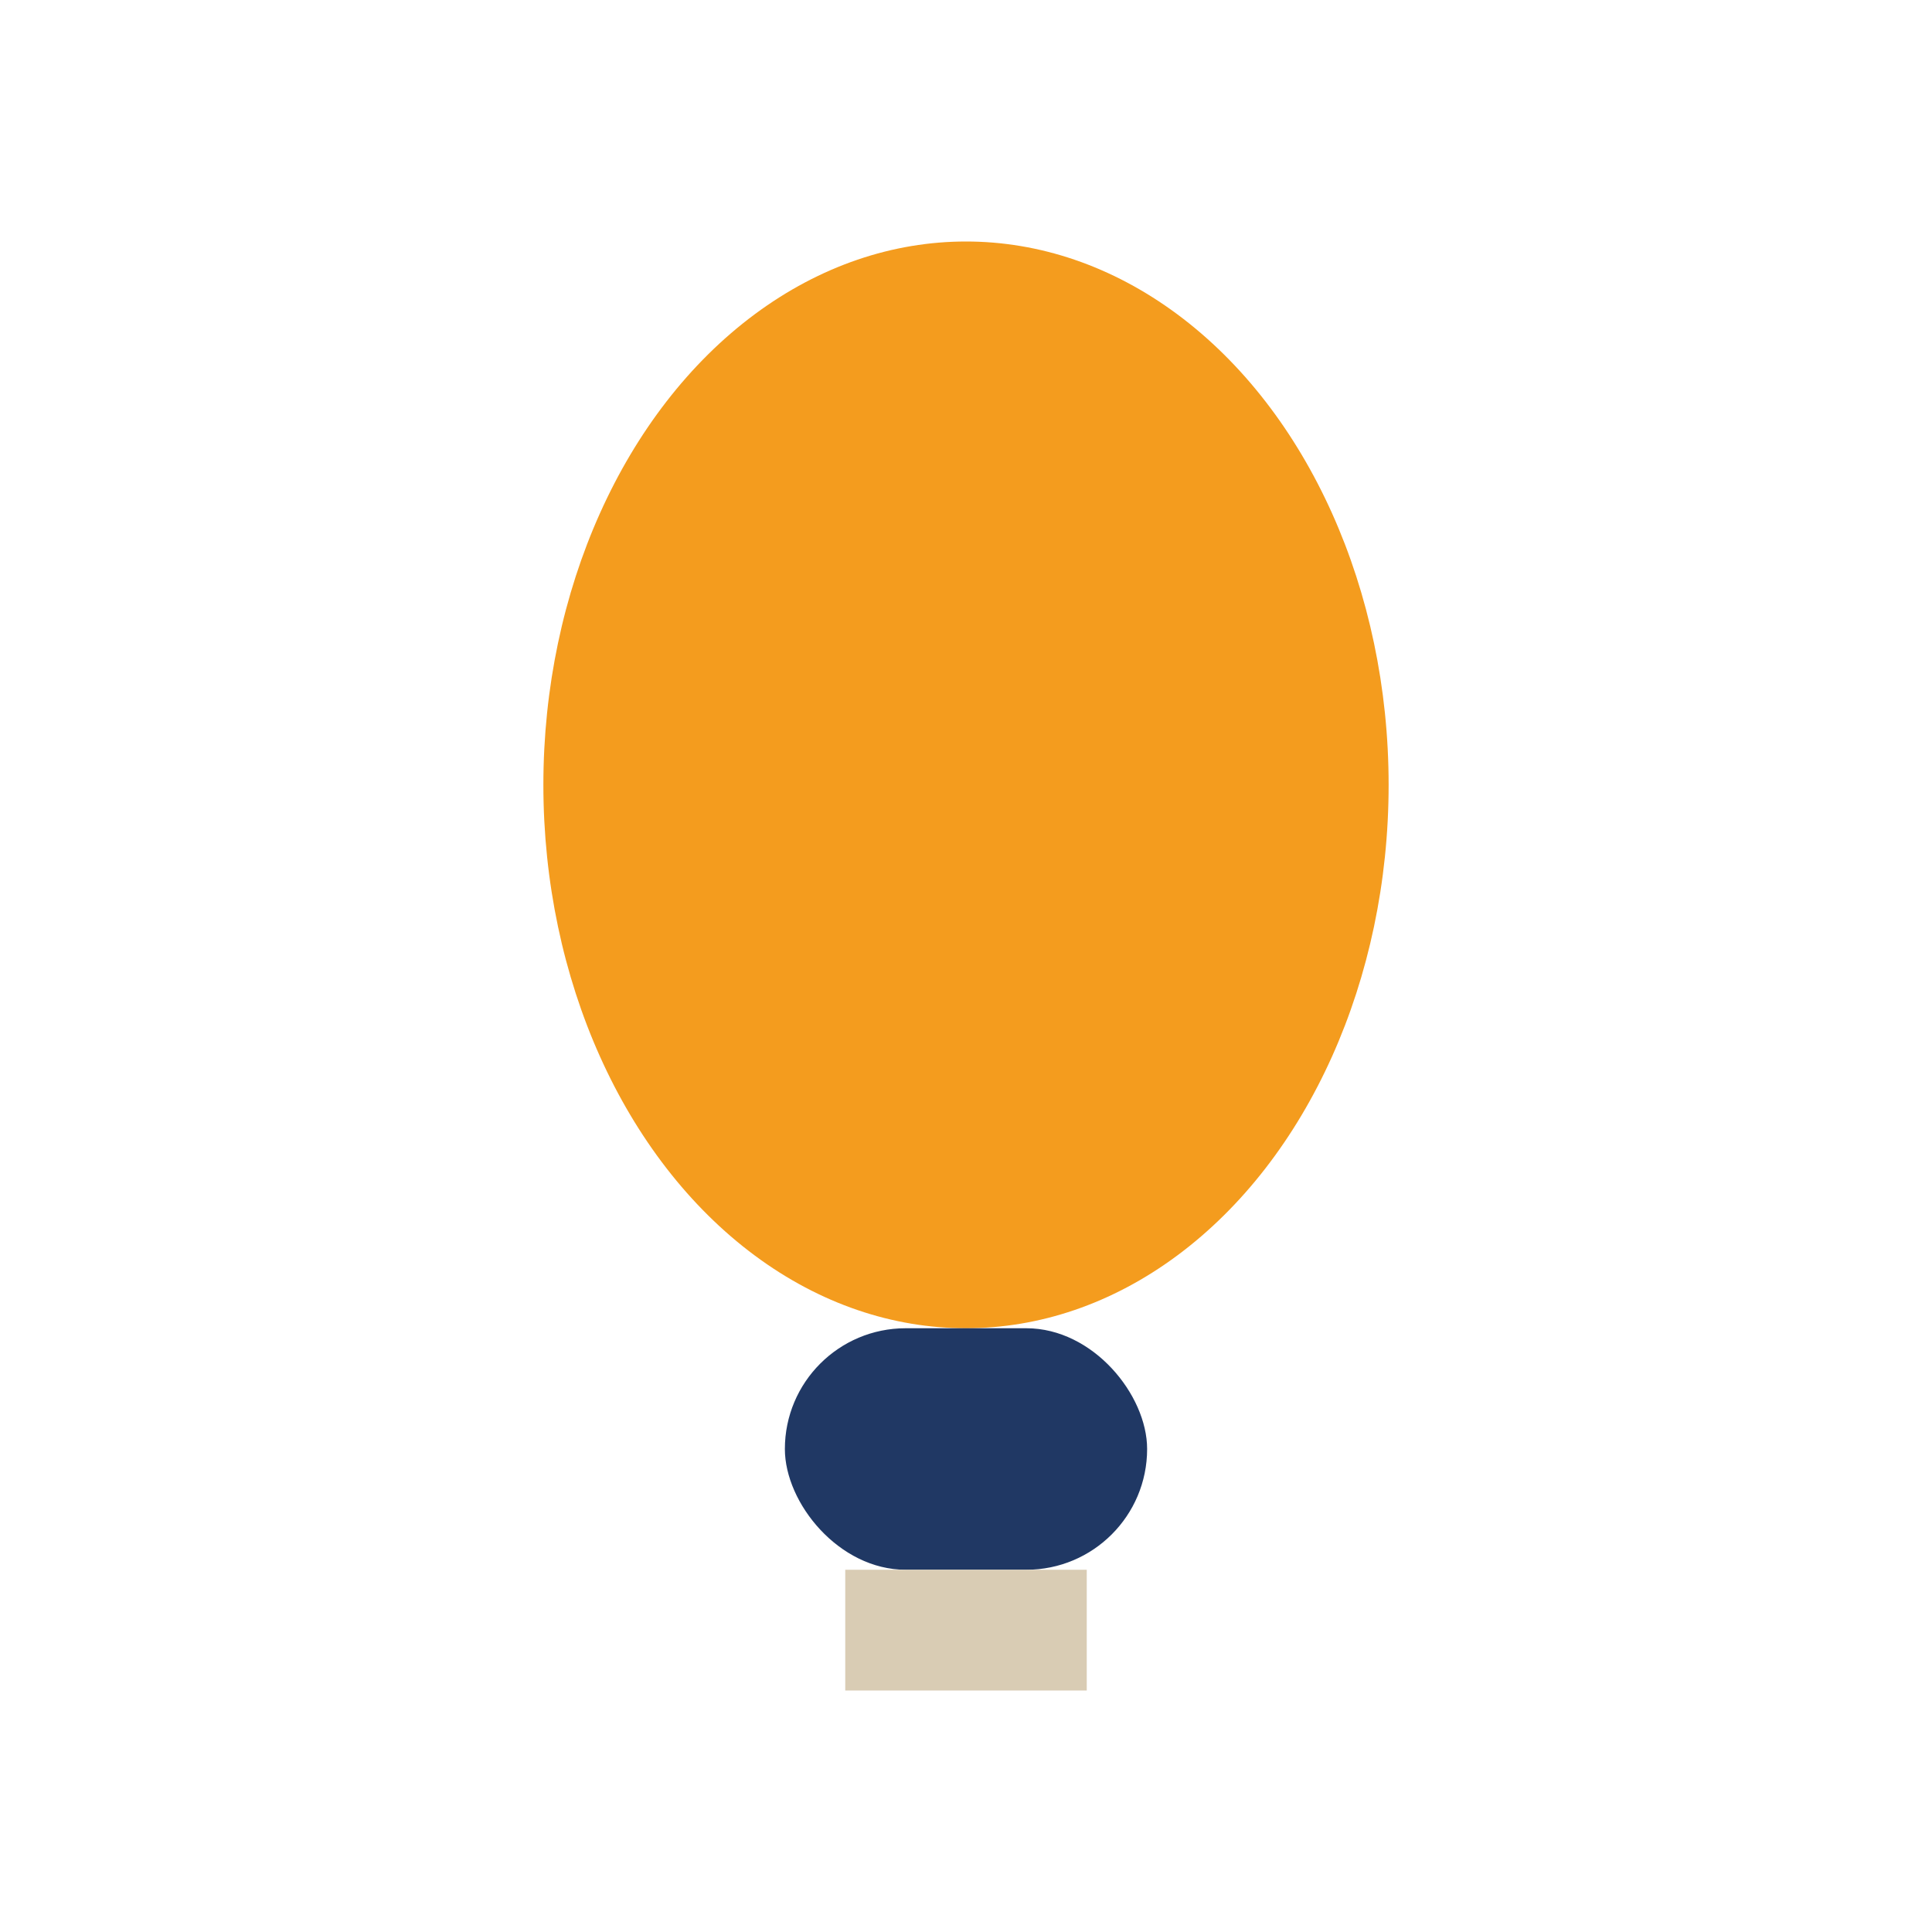 <?xml version="1.0" encoding="UTF-8"?>
<svg xmlns="http://www.w3.org/2000/svg" width="32" height="32" viewBox="0 0 32 32"><ellipse cx="16" cy="13" rx="7" ry="9" fill="#F49C1E"/><rect x="13" y="22" width="6" height="4" rx="2" fill="#203864"/><rect x="14" y="26" width="4" height="2" fill="#D9CCB4"/></svg>